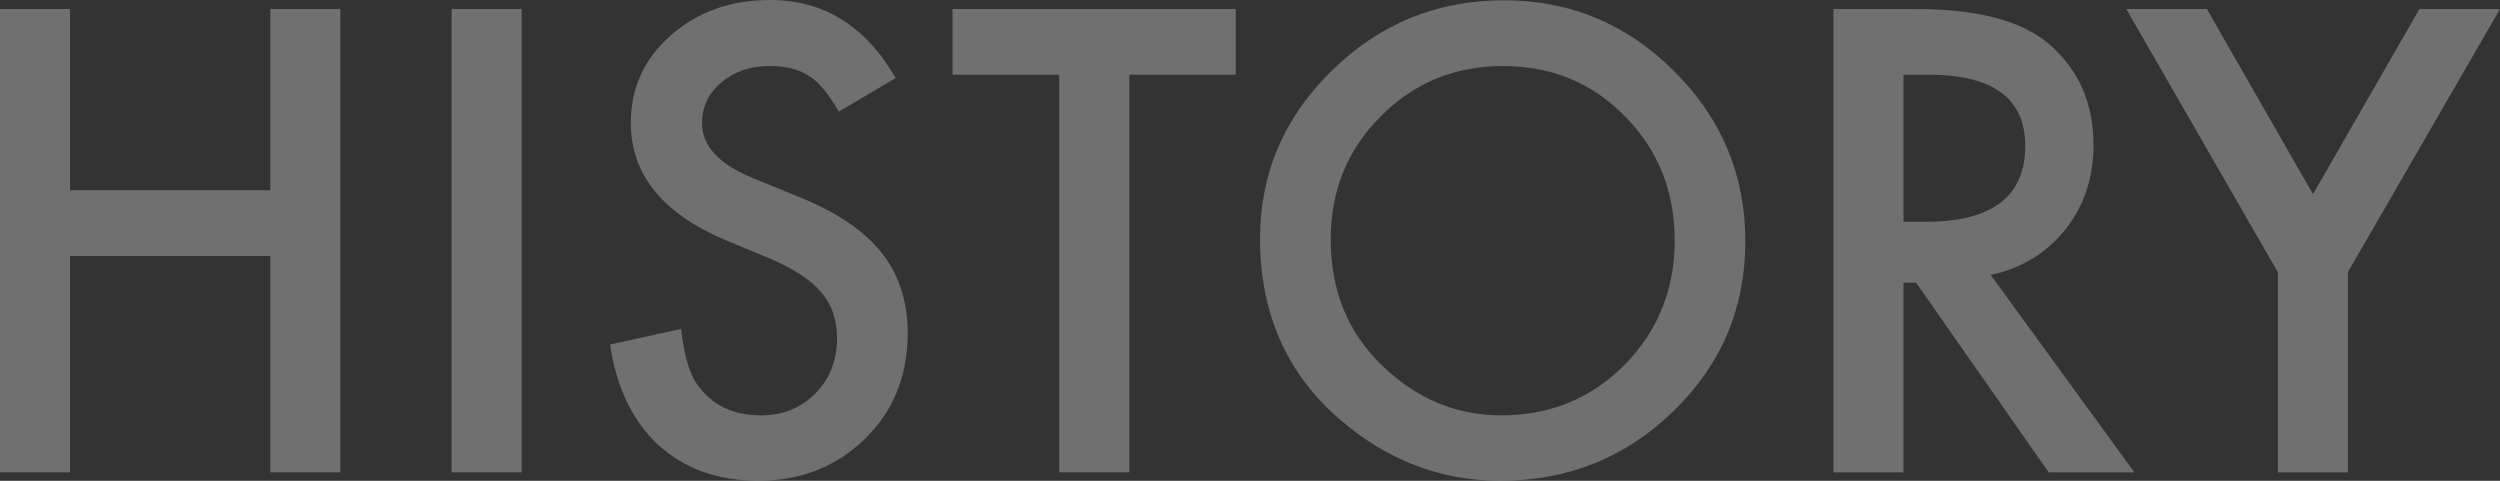 <svg fill="none" height="100" viewBox="0 0 520 100" width="520" xmlns="http://www.w3.org/2000/svg"><rect x="0" y="0" width="520" height="100" fill="#333333" stroke="none"/><g fill="#fff" opacity=".3"><path d="m14.571 39.575h41.65v-37.703h14.571v96.38h-14.571v-45.006h-41.65v45.006h-14.571v-96.38h14.571z"/><path d="m108.503 1.873v96.38h-14.572v-96.38z"/><path d="m186.299 16.23-11.819 6.991c-2.21-3.829-4.315-6.325-6.316-7.491-2.085-1.332-4.774-1.998-8.068-1.998-4.044 0-7.4 1.144-10.068 3.433-2.669 2.247-4.003 5.077-4.003 8.489 0 4.702 3.502 8.489 10.507 11.361l9.63 3.933c7.838 3.163 13.571 7.033 17.198 11.611 3.627 4.536 5.441 10.112 5.441 16.729 0 8.864-2.96 16.188-8.88 21.973-5.962 5.826-13.363 8.739-22.201 8.739-8.38 0-15.301-2.476-20.763-7.428-5.378-4.952-8.734-11.923-10.068-20.911l14.759-3.246c.667 5.66 1.834 9.571 3.502 11.735 3.002 4.162 7.379 6.242 13.133 6.242 4.544 0 8.317-1.519 11.319-4.557s4.503-6.887 4.503-11.548c0-1.873-.271-3.579-.813-5.119-.501-1.581-1.314-3.017-2.439-4.307-1.084-1.332-2.502-2.559-4.253-3.683-1.751-1.165-3.836-2.268-6.254-3.308l-9.318-3.87c-13.216-5.576-19.824-13.733-19.824-24.469 0-7.241 2.772-13.296 8.317-18.165 5.545-4.911 12.445-7.366 20.7-7.366 11.132 0 19.825 5.41 26.078 16.23z"/><path d="m234.891 15.543v82.709h-14.571v-82.709h-22.201v-13.67h58.91v13.67z"/><path d="m262.095 49.626c0-13.566 4.982-25.218 14.946-34.956 9.923-9.738 21.847-14.607 35.772-14.607 13.758 0 25.557 4.911 35.396 14.732 9.881 9.821 14.822 21.619 14.822 35.393 0 13.858-4.962 25.614-14.884 35.268-9.965 9.696-21.993 14.544-36.084 14.544-12.466 0-23.661-4.307-33.583-12.921-10.923-9.53-16.385-22.014-16.385-37.453zm14.696.187c0 10.653 3.586 19.413 10.757 26.28 7.129 6.866 15.363 10.3 24.702 10.3 10.131 0 18.678-3.496 25.641-10.487 6.962-7.074 10.443-15.689 10.443-25.843 0-10.279-3.439-18.893-10.318-25.843-6.838-6.991-15.301-10.487-25.391-10.487-10.047 0-18.532 3.496-25.452 10.487-6.921 6.908-10.382 15.439-10.382 25.593z"/><path d="m414.061 57.178 29.893 41.074h-17.823l-27.579-39.451h-2.627v39.451h-14.571v-96.38h17.073c12.758 0 21.971 2.393 27.642 7.179 6.253 5.327 9.38 12.36 9.38 21.099 0 6.825-1.959 12.693-5.878 17.603s-9.089 8.052-15.51 9.426zm-18.136-11.049h4.628c13.8 0 20.7-5.264 20.7-15.793 0-9.863-6.712-14.794-20.137-14.794h-5.191z"/><path d="m473.785 56.617-31.519-54.744h16.76l22.076 38.514 22.138-38.514h16.76l-31.644 54.744v41.636h-14.571z"/></g></svg>